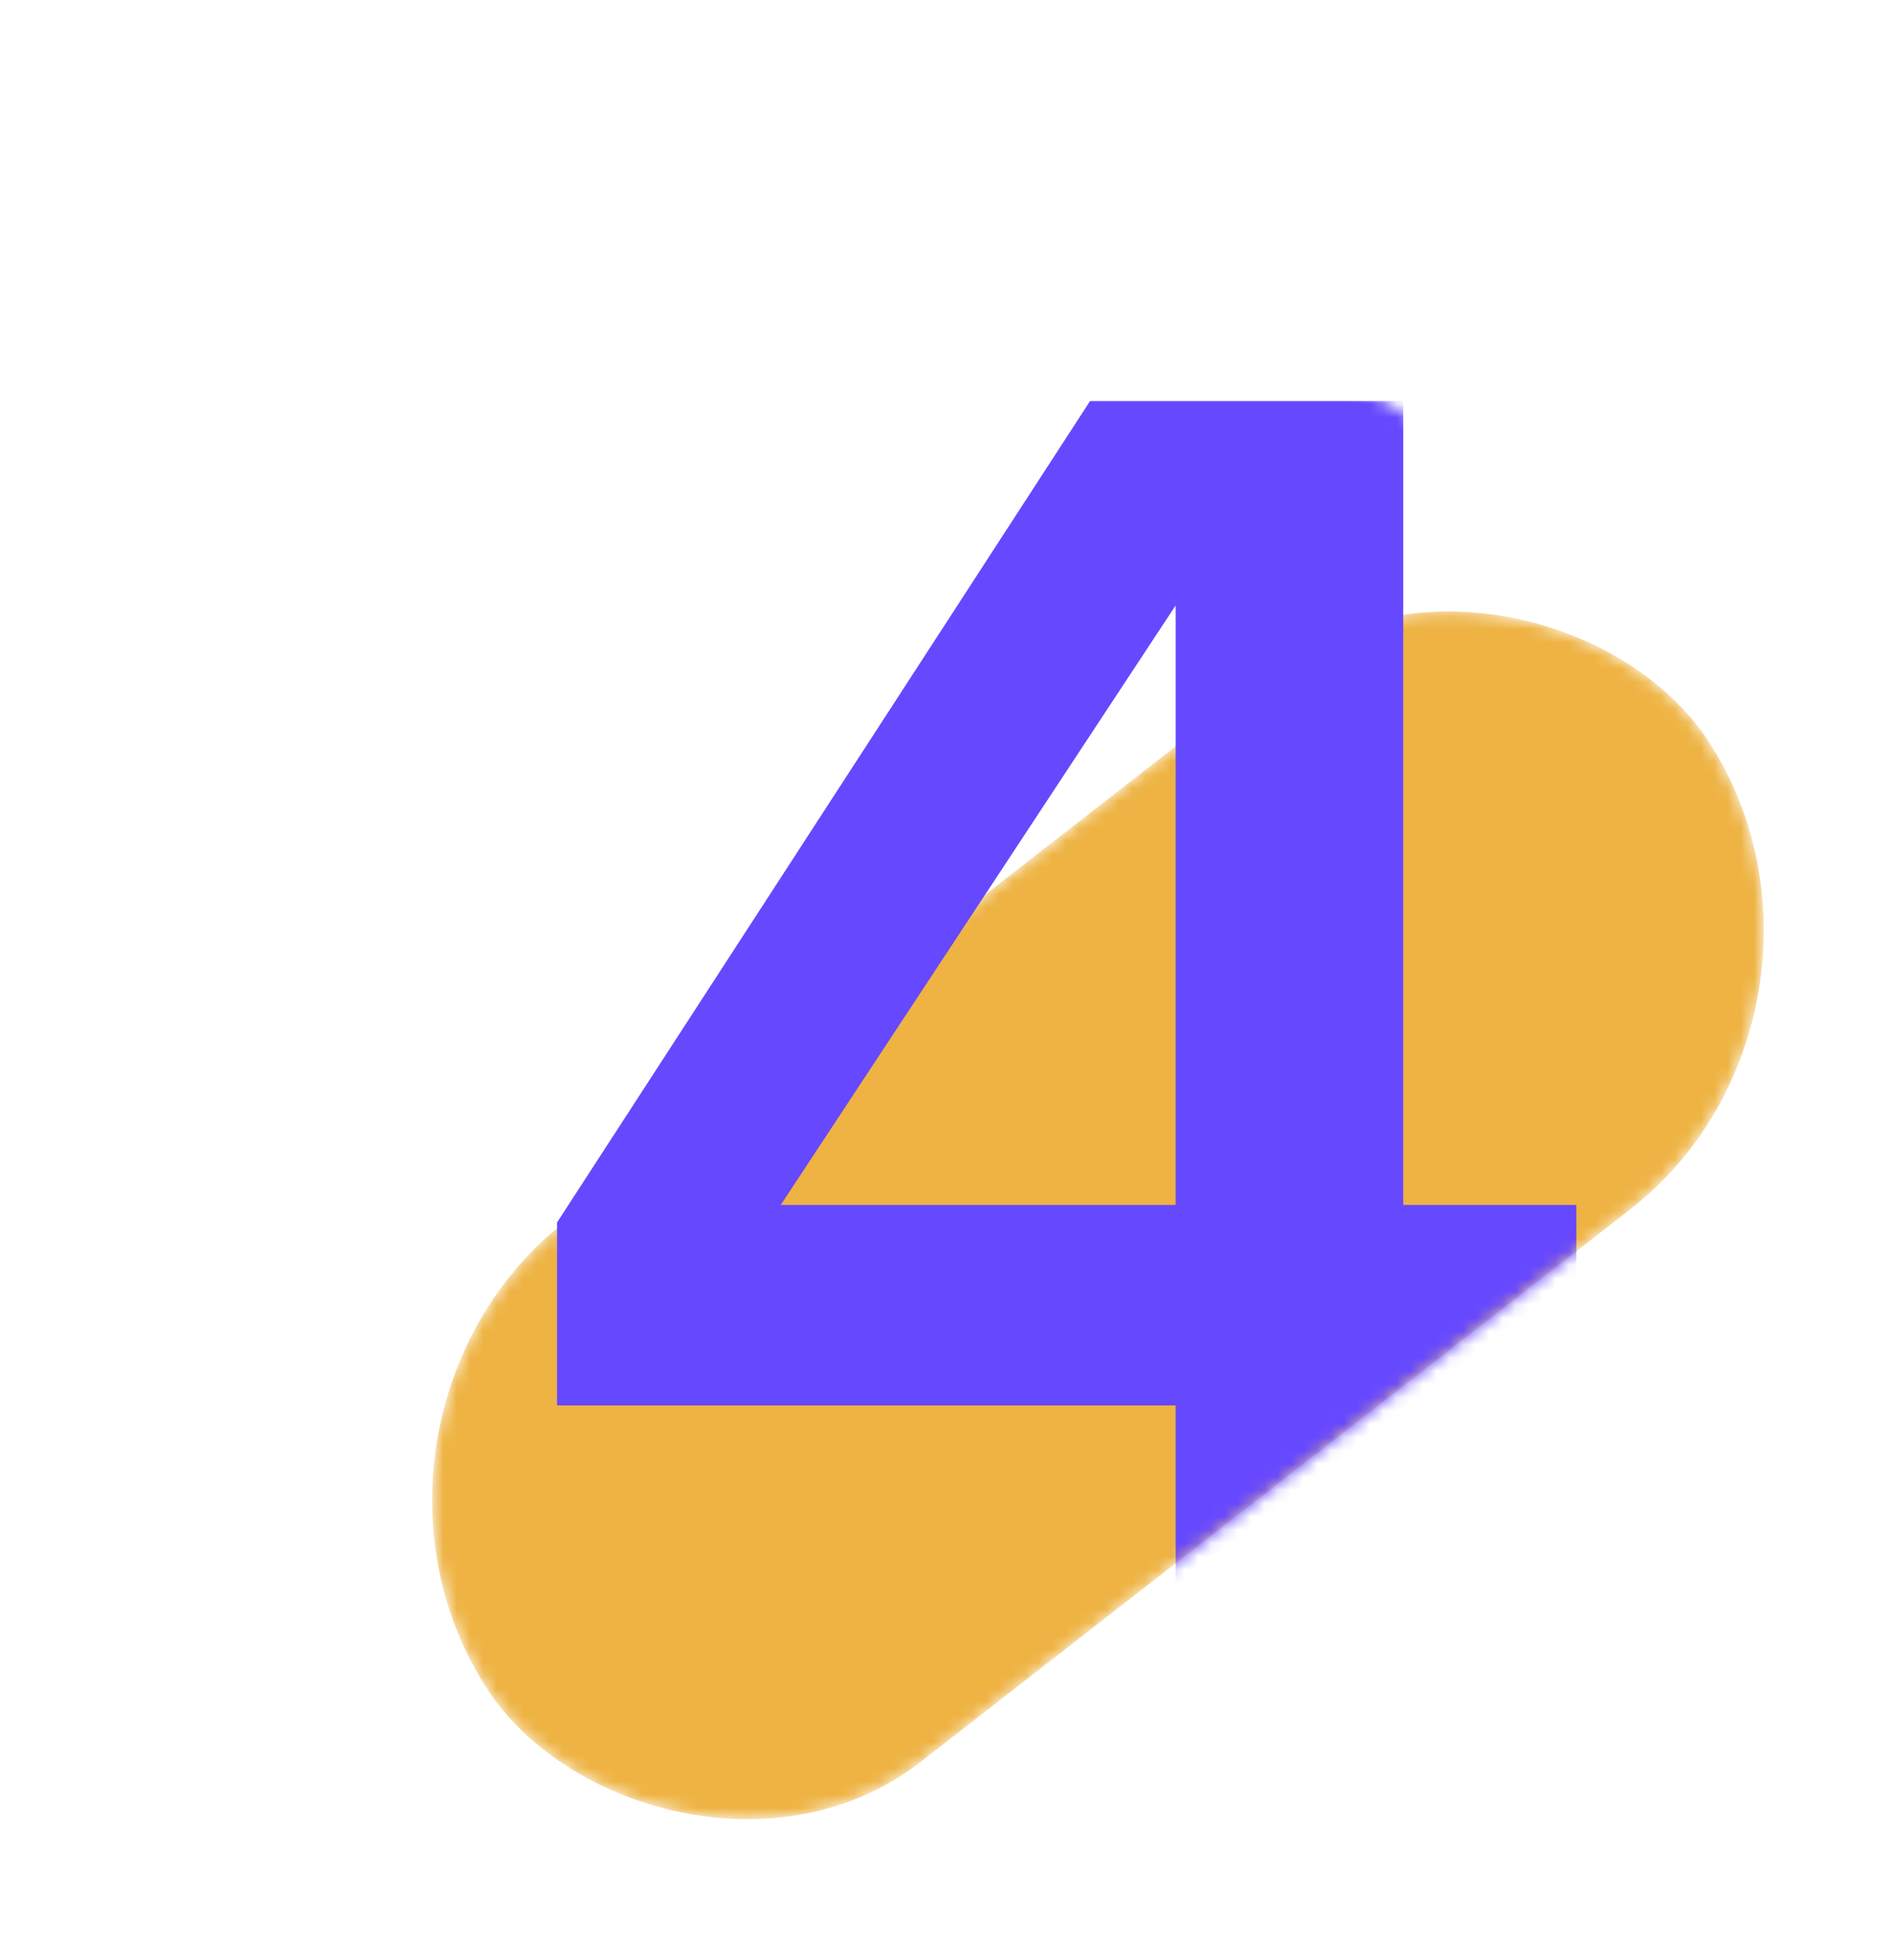 <svg width="143" height="148" viewBox="0 0 143 148" fill="none" xmlns="http://www.w3.org/2000/svg">
<mask id="mask0_1001_3550" style="mask-type:alpha" maskUnits="userSpaceOnUse" x="32" y="45" width="102" height="93">
<rect width="116.79" height="48.832" rx="24.416" transform="matrix(0.789 -0.614 0.55 0.835 23.439 107.222)" fill="#D9D9D9"/>
</mask>
<g mask="url(#mask0_1001_3550)">
<rect width="116.79" height="48.832" rx="24.416" transform="matrix(0.789 -0.614 0.55 0.835 23.439 107.222)" fill="#EEB343"/>
</g>
<mask id="mask1_1001_3550" style="mask-type:alpha" maskUnits="userSpaceOnUse" x="22" y="24" width="121" height="124">
<path d="M32.468 120.517C14.727 93.584 20.974 55.689 46.421 35.876C71.867 16.062 106.877 21.833 124.618 48.766L142.654 76.148L50.504 147.899L32.468 120.517Z" fill="#D9D9D9"/>
</mask>
<g mask="url(#mask1_1001_3550)">
<path d="M106.002 128.295H88.809V106.106H42.08V92.293L82.343 30.281H106.002V90.97H119.08V106.106H106.002V128.295ZM88.809 90.97V45.711L58.979 90.97H88.809Z" fill="#6648FF"/>
<rect x="59.897" y="170.964" width="121.119" height="52.471" rx="26.236" transform="rotate(-35.609 59.897 170.964)" fill="#FC59FF"/>
</g>
</svg>
